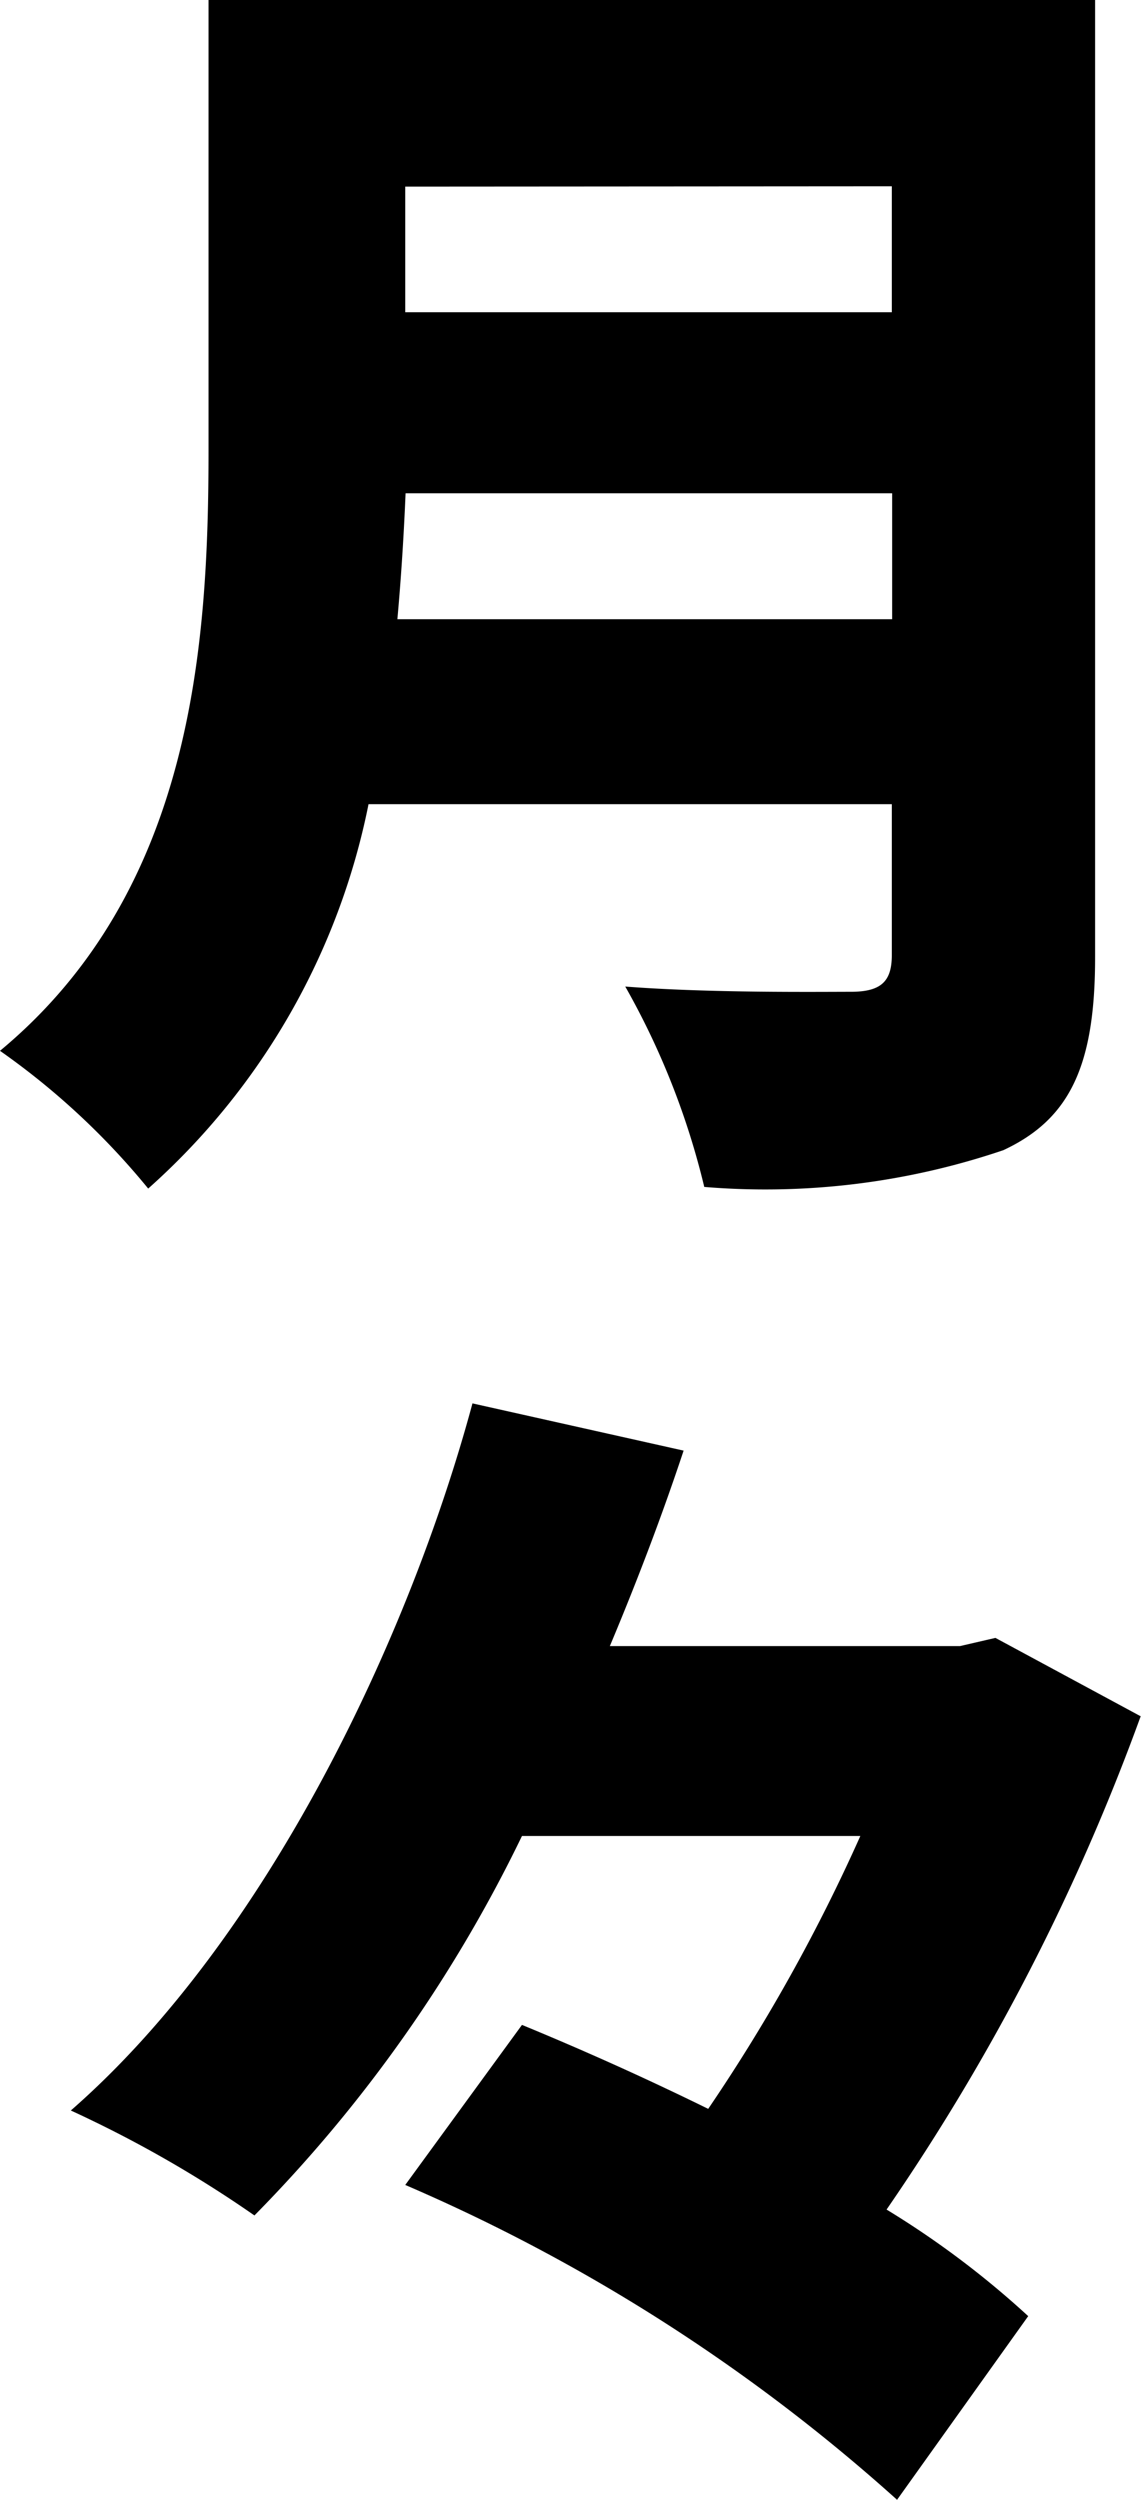 <svg xmlns="http://www.w3.org/2000/svg" width="13.92" height="30.488"><path d="M4.848 7.552c.048-.528.08-1.056.1-1.536h5.936v1.536zm6.032-5.28v1.536H4.944V2.276zM13.36 0H2.544v5.488c0 2.384-.192 5.376-2.544 7.328a9.022 9.022 0 011.808 1.68 8.506 8.506 0 002.688-4.688h6.384v1.84c0 .32-.128.448-.5.448-.384 0-1.728.016-2.752-.064a9.384 9.384 0 01.964 2.444 9.035 9.035 0 003.648-.448c.816-.38 1.12-1.036 1.12-2.352zm-1.216 19.976l-.432.1H7.44c.336-.8.64-1.6.9-2.384l-2.576-.576c-.768 2.848-2.5 6.528-4.9 8.624a14.546 14.546 0 012.24 1.28 17.325 17.325 0 003.264-4.628h4.128A21.529 21.529 0 018.64 25.72a37.848 37.848 0 00-2.272-1.024l-1.424 1.952a21.913 21.913 0 016 3.84l1.6-2.24a11.011 11.011 0 00-1.728-1.3 26.6 26.6 0 003.1-6.016z"/></svg>